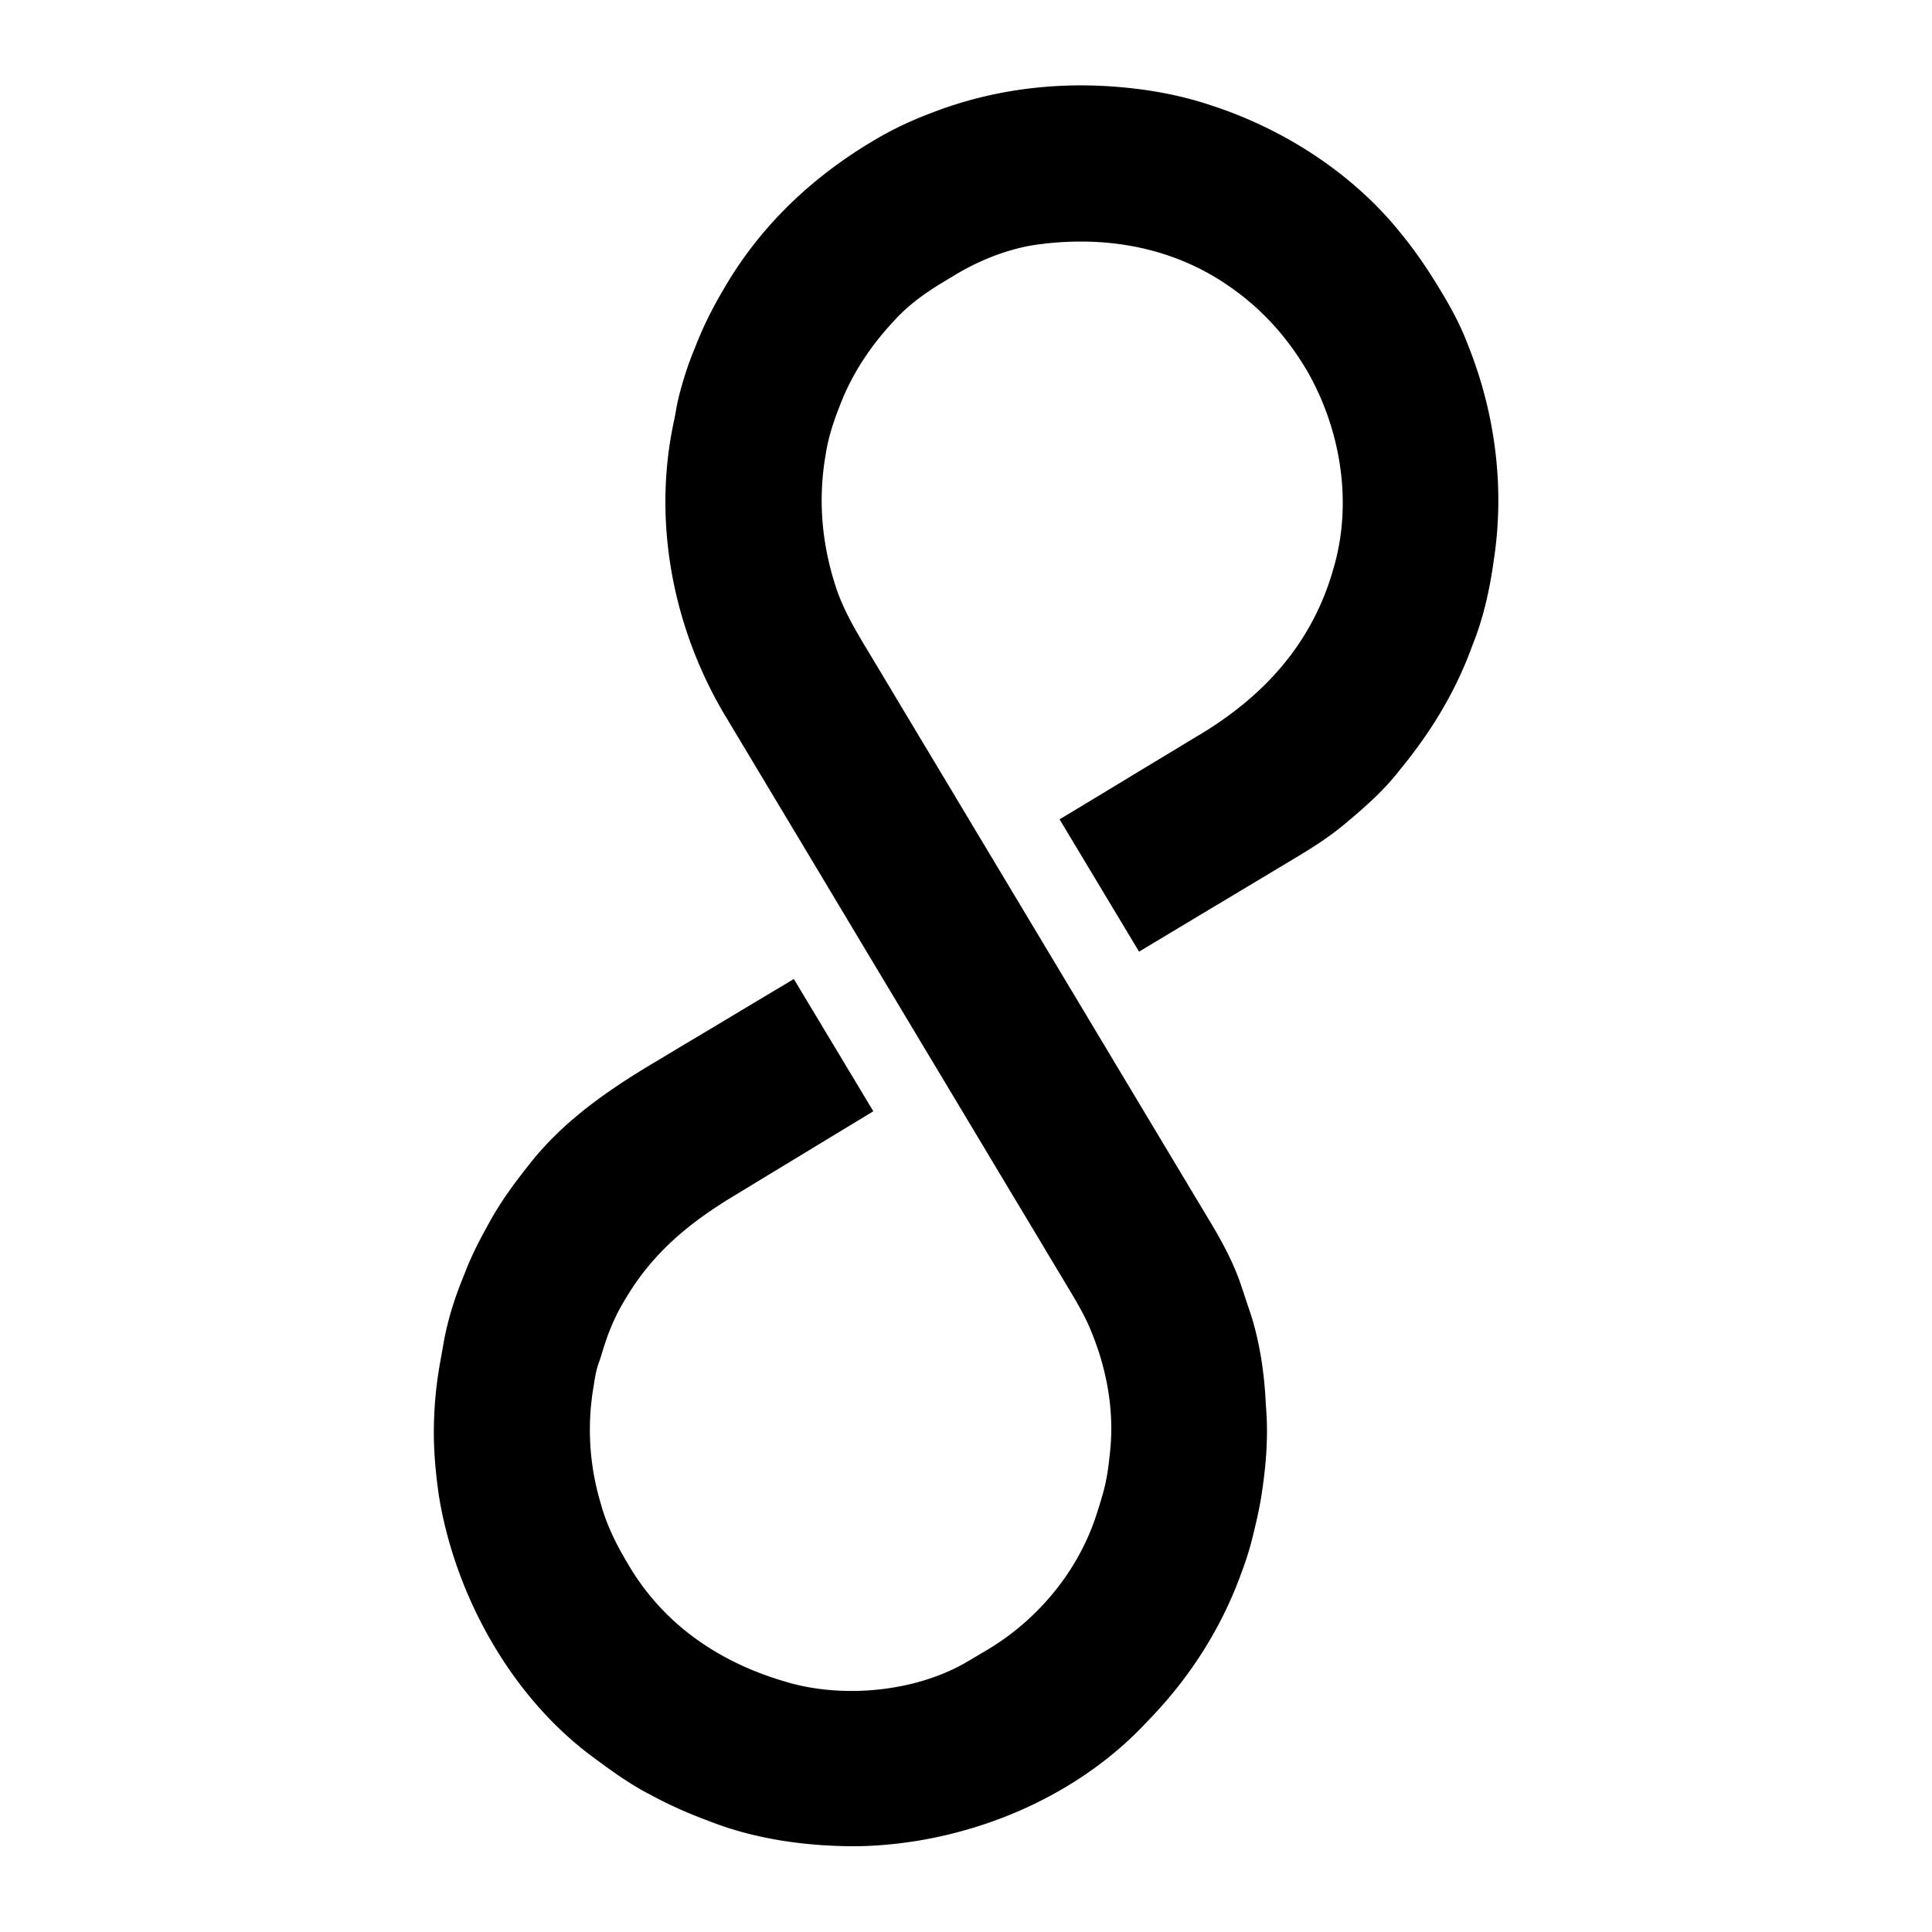 <svg xmlns="http://www.w3.org/2000/svg" preserveAspectRatio="xMidYMax" viewBox="0 0 160 160"><path d="M108.301 17.465h.272c1.797-.005 3.563.177 5.331.496l.349.063c5.588 1.02 10.731 3.447 15.201 6.933l.347.267c1.579 1.26 3.083 2.684 4.386 4.227l.161.186c4.018 4.719 6.924 10.686 7.767 16.852l.033.239c.262 1.848.351 3.688.352 5.551l.001.307c-.001 1.623-.092 3.188-.386 4.788l-.05.292c-1.003 5.874-3.476 11.447-7.286 16.034l-.29.358c-1.422 1.721-3.011 3.382-4.797 4.729l-.444.354c-3.046 2.405-6.436 4.147-10.084 5.442l-.497.186c-1.766.627-3.615.974-5.465 1.266l-.364.058c-1.591.238-3.185.286-4.791.281h-.499l-1.339-.002h-1.408c-.886-.001-1.772-.001-2.656-.003-3.085-.001-6.163-.005-9.247-.008v-12.78l3.606-.006 2.282-.007c1.205-.006 2.407-.01 3.611-.011.878 0 1.754-.003 2.63-.007.462-.002.928-.005 1.389-.002 6.302.01 12.003-1.72 16.65-6.117l.291-.272c3.951-3.807 6.097-9.302 6.241-14.736.04-3.078-.476-6.048-1.68-8.892l-.104-.244c-2.382-5.559-6.98-9.439-12.504-11.675-2.204-.816-4.522-1.16-6.863-1.134-.301.004-.606.004-.909.001-1.677.003-3.304.127-4.924.591l-.331.098c-2.625.758-5.093 1.928-7.254 3.607l-.323.249c-1.046.817-2.031 1.682-2.873 2.71l-.154.179c-2.354 2.782-3.9 5.988-4.727 9.529l-.054.229c-.391 1.8-.423 3.633-.42 5.471l-.001.74c.002 1.4.001 2.801-.004 4.201l-.004 3.779c0 1.824-.001 3.649-.003 5.473l-.006 2.813-.005 6.076-.001.267-.008 8.614c-.001 2.023-.004 4.045-.006 6.066v.259l-.004 2.55-.006 5.46c0 1.331-.001 2.658-.003 3.985-.002.72-.002 1.438-.002 2.156 0 .658 0 1.317-.002 1.978v.708c.004 2.098-.07 4.214-.545 6.263l-.077.359-.161.716c-.071.302-.136.605-.199.909-.55 2.538-1.6 5.067-2.832 7.348l-.214.42c-.965 1.921-2.22 3.714-3.574 5.38l-.152.183c-.78.973-1.639 1.866-2.519 2.751l-.308.313a25.81 25.81 0 0 1-2.226 1.955l-.22.179c-3.698 2.953-7.975 5.044-12.538 6.262-.212.056-.422.115-.631.176-8.366 2.287-17.8.738-25.278-3.512-3.639-2.122-7.171-4.945-9.721-8.307-.121-.15-.241-.298-.356-.448a36.247 36.247 0 0 1-2.605-3.814l-.144-.234c-.889-1.466-1.562-3.034-2.222-4.617l-.11-.265c-3.253-7.791-2.911-17.367.184-25.133.865-2.069 1.869-4.089 3.123-5.951l.172-.261a31.91 31.91 0 0 1 2.547-3.29l.229-.263c.13-.152.266-.304.396-.452l.425-.493c1.216-1.389 2.593-2.615 4.068-3.723.208-.157.414-.315.62-.476 1.184-.901 2.437-1.665 3.729-2.4l.272-.159c1.586-.893 3.235-1.573 4.934-2.21l.253-.097c4.232-1.567 8.615-1.836 13.079-1.82 1.359 0 2.732.002 4.093.007 1.209.005 2.417.006 3.621.006 1.899.002 3.794.007 5.688.012v12.78l-3.612.013-2.282.011c-1.201.005-2.401.012-3.61.016-.876.003-1.751.005-2.629.013-.463.002-.924.005-1.387.006-4.322.005-8.193.592-12.033 2.662l-.217.114c-1.458.773-2.697 1.731-3.908 2.849-.206.185-.413.362-.63.535-.435.376-.794.788-1.16 1.232l-.153.18a21.18 21.18 0 0 0-4.474 8.651l-.094.342c-.42 1.682-.54 3.395-.536 5.127v.272c.019 5.672 2.392 10.671 6.206 14.769l.215.237c3.296 3.453 8.483 5.917 13.247 6.046.448.008.896.01 1.345.01.276 0 .553.003.835.005 4.917.019 9.864-1.73 13.577-4.995l.303-.267c.299-.263.592-.527.881-.799l.262-.247c.787-.756 1.451-1.599 2.104-2.474l.151-.201c1.929-2.606 3.117-5.723 3.635-8.909l.059-.362c.194-1.296.21-2.573.207-3.883l.003-.74v-2.02c0-.73 0-1.459.005-2.188v-3.782c0-1.827.004-3.654.007-5.481 0-.939 0-1.877.004-2.816l.003-6.082v-.268c.005-2.876.008-5.75.008-8.627l.013-8.883c.004-1.823.004-3.646.004-5.469 0-1.33.004-2.659.004-3.989.003-.721.003-1.442.003-2.159v-1.98c.005-.237.005-.473 0-.711-.011-8.523 3.072-17.023 8.941-23.268.244-.263.483-.531.717-.805.416-.48.861-.918 1.324-1.352l.252-.232a26.259 26.259 0 0 1 2.184-1.812l.46-.349c1.39-1.058 2.837-1.951 4.375-2.775l.318-.172c5.005-2.666 10.5-3.877 16.15-3.889Z" style="transform-box:fill-box;transform-origin:50% 50%" transform="rotate(-31 0 0)"/></svg>
